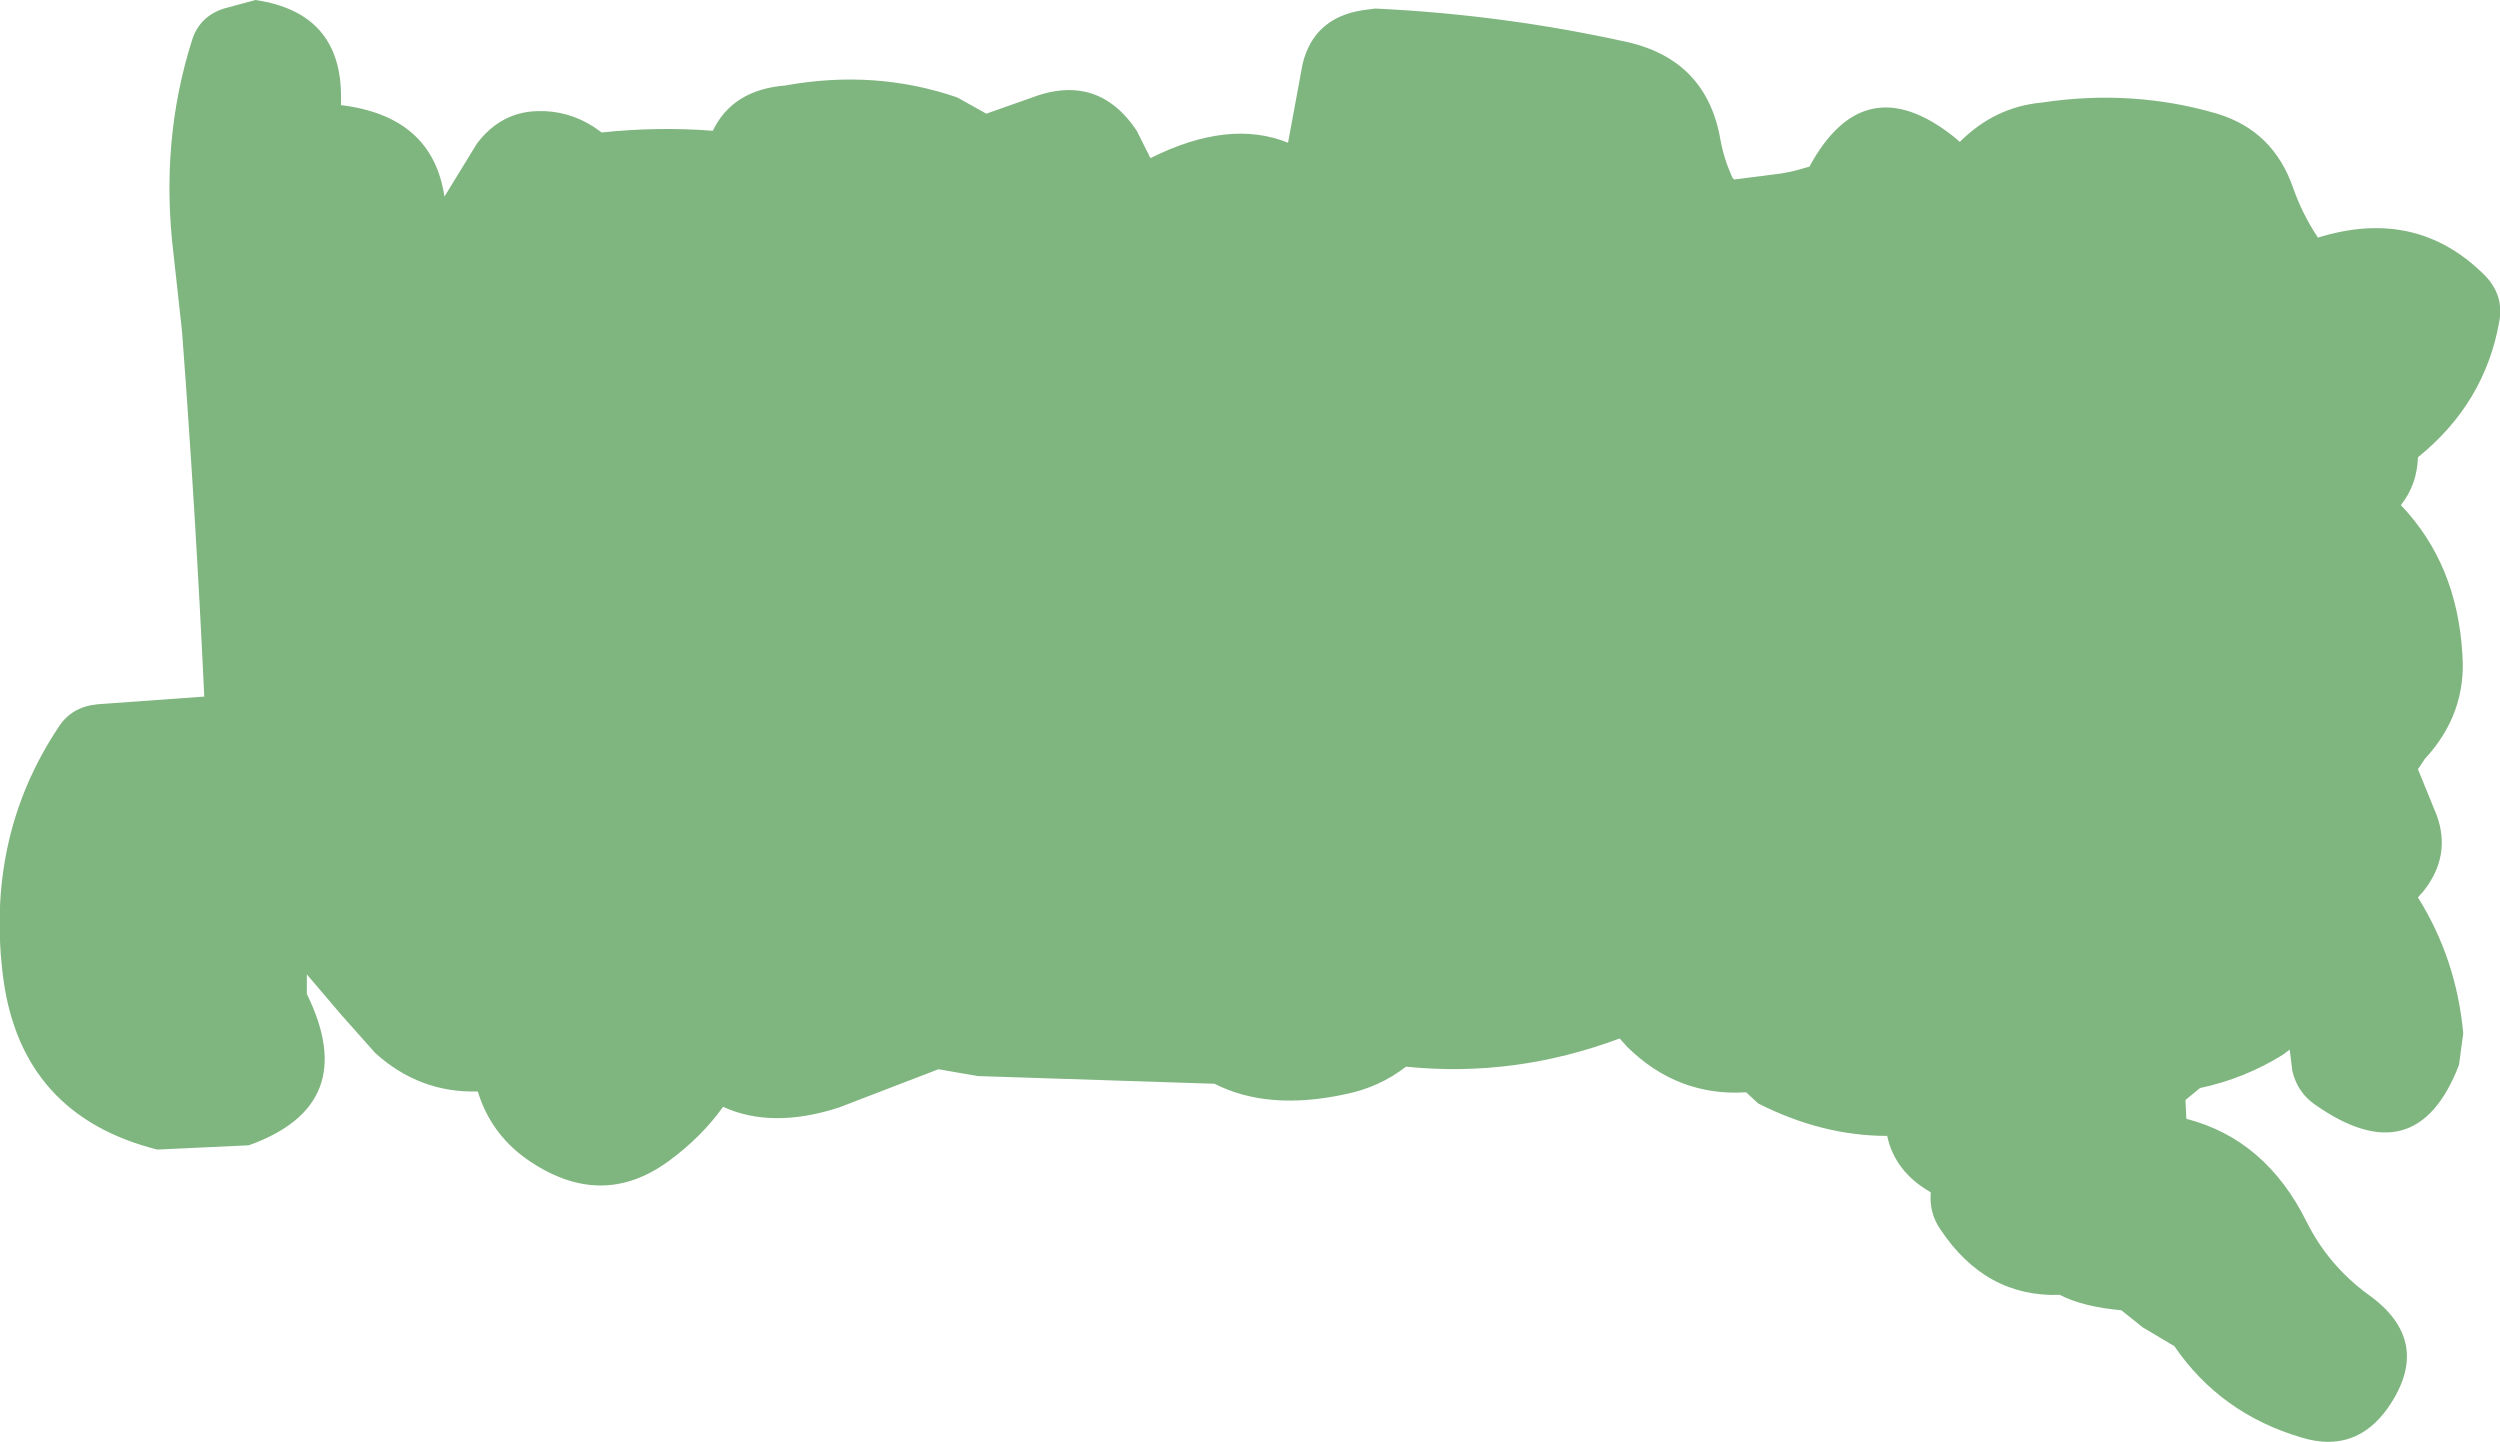 <?xml version="1.0" encoding="UTF-8" standalone="no"?>
<svg xmlns:xlink="http://www.w3.org/1999/xlink" height="84.35px" width="146.25px" xmlns="http://www.w3.org/2000/svg">
  <g transform="matrix(1.0, 0.0, 0.0, 1.0, 57.45, 35.5)">
    <path d="M2.8 -29.75 Q6.75 -31.3 9.05 -27.85 L9.85 -26.25 Q14.45 -28.55 17.9 -27.15 L18.75 -31.75 Q19.4 -34.45 22.25 -34.9 L23.0 -35.0 Q30.45 -34.65 37.7 -33.05 42.4 -32.0 43.2 -27.3 43.4 -26.2 43.9 -25.1 L44.0 -25.0 46.75 -25.35 47.5 -25.5 48.4 -25.75 Q51.6 -31.65 56.85 -27.5 L57.2 -27.2 Q59.25 -29.25 62.0 -29.5 67.3 -30.3 72.25 -28.85 75.55 -27.85 76.7 -24.5 77.25 -22.95 78.15 -21.6 83.95 -23.4 87.95 -19.35 89.05 -18.2 88.75 -16.65 87.9 -11.9 84.0 -8.75 83.95 -7.15 83.0 -5.95 86.3 -2.5 86.6 2.8 86.85 6.25 84.4 8.9 L84.0 9.5 85.1 12.2 Q85.95 14.55 84.35 16.6 L84.0 17.0 Q86.25 20.6 86.65 24.95 L86.4 26.8 Q83.9 33.3 77.95 29.1 76.95 28.4 76.65 27.15 L76.5 25.9 76.1 26.2 Q73.85 27.6 71.25 28.15 L70.4 28.85 70.45 29.95 Q75.1 31.15 77.5 36.0 78.75 38.5 81.05 40.2 84.95 42.95 82.25 46.85 80.35 49.55 77.2 48.6 72.45 47.2 69.75 43.25 L67.9 42.15 66.65 41.15 Q64.4 40.95 63.05 40.25 58.7 40.4 56.05 36.4 55.4 35.45 55.5 34.25 53.4 33.05 52.95 30.95 49.15 30.95 45.4 29.05 L44.7 28.4 Q40.7 28.65 37.75 25.75 L37.3 25.25 Q31.15 27.55 24.8 26.9 23.25 28.1 21.3 28.5 16.75 29.5 13.6 27.9 L-0.25 27.45 -2.55 27.05 -8.4 29.3 Q-12.3 30.55 -15.15 29.25 -16.4 31.0 -18.3 32.4 -22.3 35.35 -26.65 32.3 -28.75 30.8 -29.5 28.35 -32.9 28.45 -35.5 26.1 L-37.5 23.85 -39.5 21.5 -39.5 21.9 -39.5 22.25 -39.5 22.65 Q-36.3 29.15 -42.9 31.5 L-48.25 31.75 Q-56.15 29.75 -57.25 21.8 -58.35 13.5 -54.0 7.0 -53.25 5.85 -51.75 5.7 L-45.5 5.25 Q-46.0 -5.45 -46.8 -16.1 L-47.3 -20.65 Q-48.1 -27.25 -46.2 -33.2 -45.75 -34.55 -44.35 -35.0 L-42.5 -35.5 Q-37.45 -34.75 -37.5 -29.75 L-37.5 -29.35 Q-32.15 -28.7 -31.45 -24.0 L-29.55 -27.1 Q-28.15 -28.95 -26.0 -29.0 -24.25 -29.05 -22.75 -28.1 L-22.25 -27.75 Q-18.95 -28.1 -15.75 -27.85 -14.6 -30.25 -11.5 -30.5 -6.25 -31.45 -1.45 -29.8 L0.25 -28.85 2.8 -29.75" fill="#7fb57f" fill-rule="evenodd" stroke="none"/>
  </g>
</svg>
